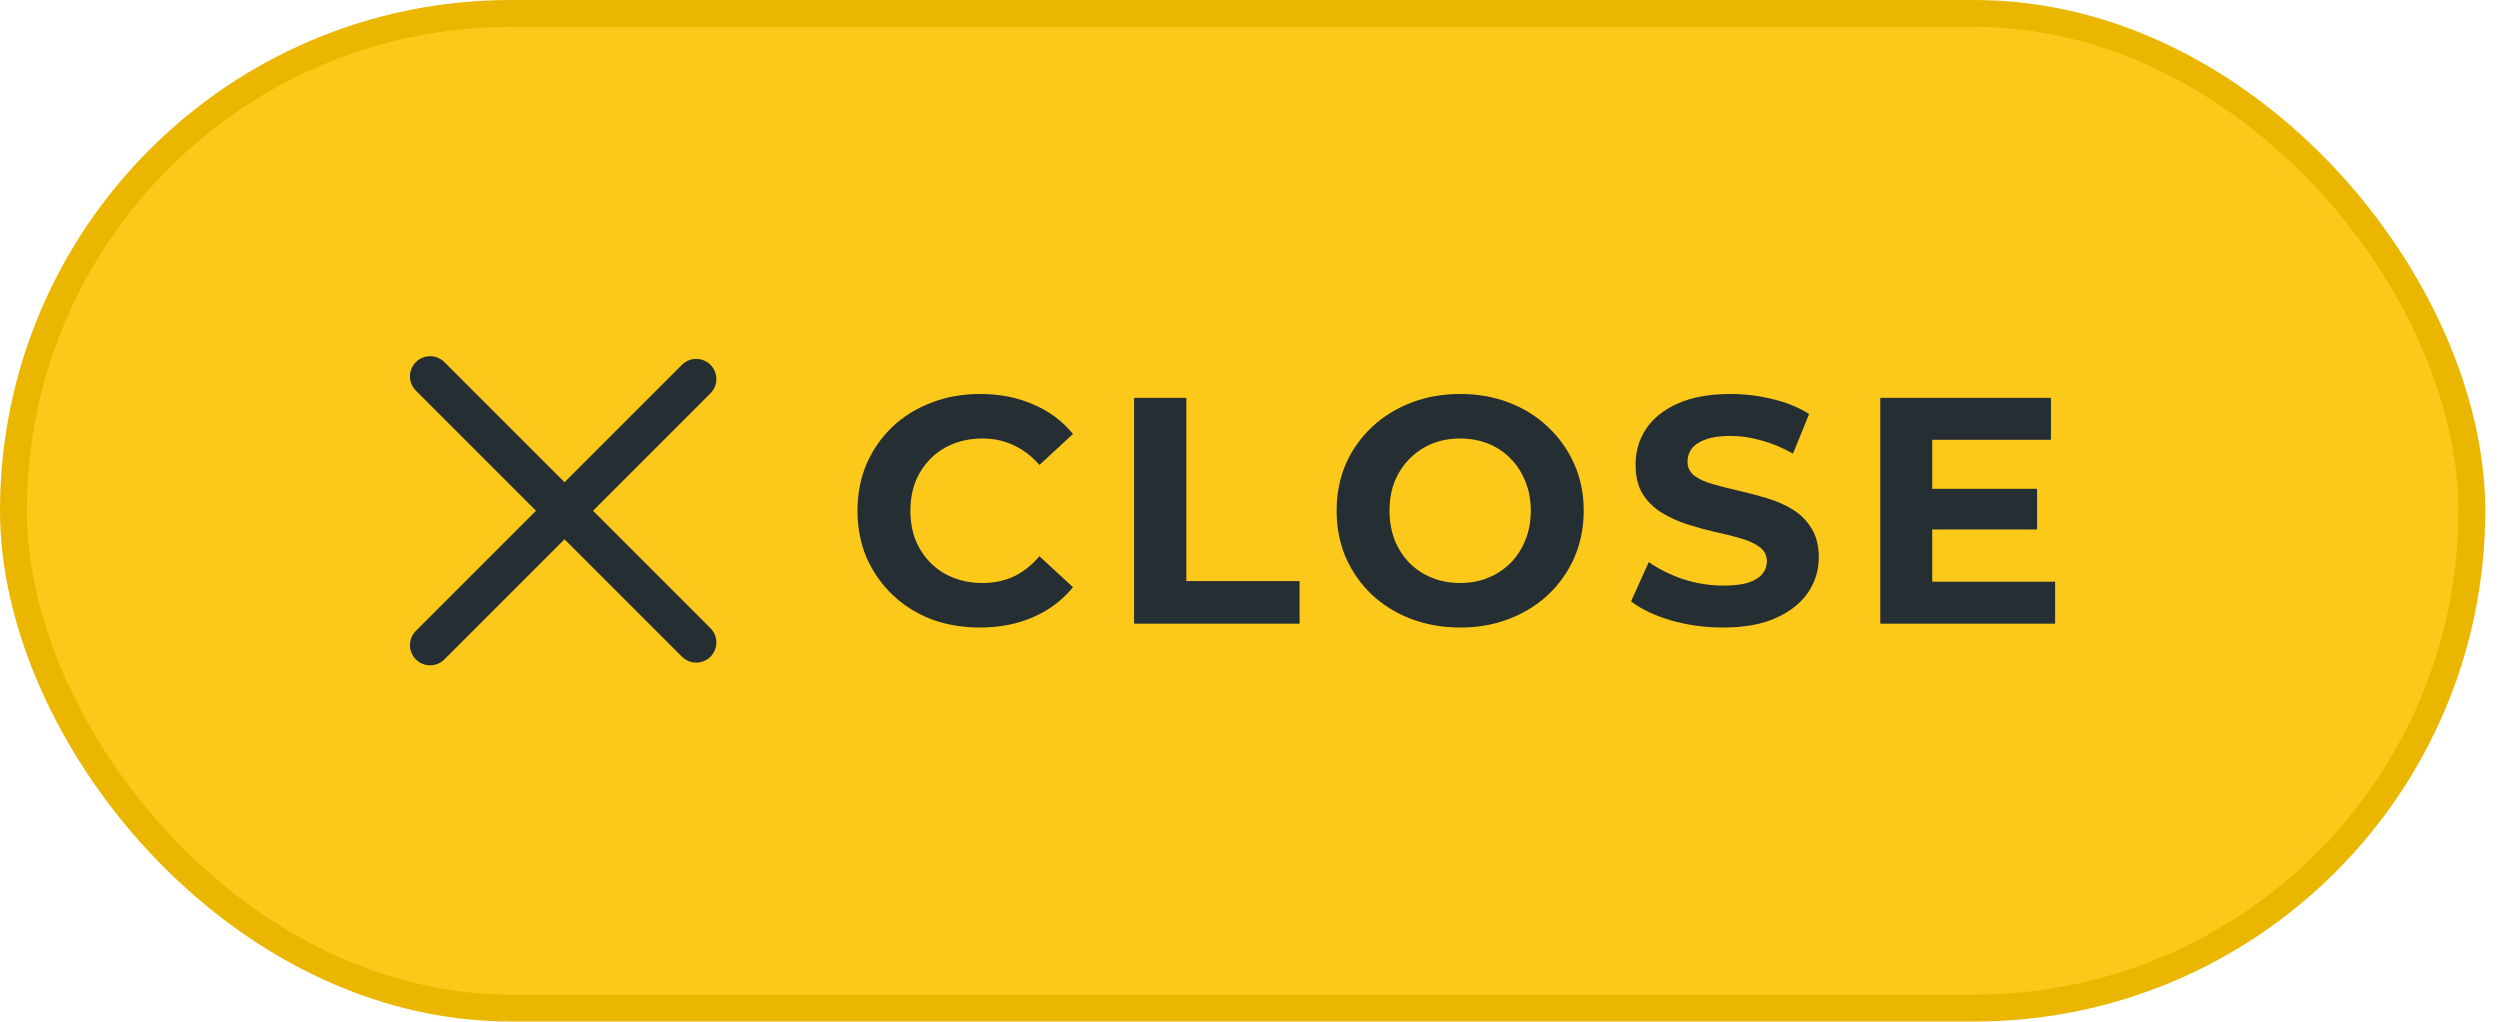 <svg width="93" height="38" viewBox="0 0 93 38" fill="none" xmlns="http://www.w3.org/2000/svg">
<rect x="0.5" y="0.5" width="91.451" height="37" rx="18.5" fill="#FCC91A"/>
<rect x="0.5" y="0.5" width="91.451" height="37" rx="18.5" stroke="#EBB600"/>
<path d="M16 24L25.899 14.101" stroke="#242E33" stroke-width="1.5" stroke-linecap="round"/>
<path d="M16 14L25.899 23.899" stroke="#242E33" stroke-width="1.5" stroke-linecap="round"/>
<path d="M71.735 18.184H75.779V19.696H71.735V18.184ZM71.879 21.64H76.451V23.2H69.947V14.8H76.295V16.36H71.879V21.64Z" fill="#242E33"/>
<path d="M64.095 23.344C63.423 23.344 62.779 23.256 62.163 23.08C61.547 22.896 61.051 22.66 60.675 22.372L61.335 20.908C61.695 21.164 62.119 21.376 62.607 21.544C63.103 21.704 63.603 21.784 64.107 21.784C64.491 21.784 64.799 21.748 65.031 21.676C65.271 21.596 65.447 21.488 65.559 21.352C65.671 21.216 65.727 21.06 65.727 20.884C65.727 20.66 65.639 20.484 65.463 20.356C65.287 20.22 65.055 20.112 64.767 20.032C64.479 19.944 64.159 19.864 63.807 19.792C63.463 19.712 63.115 19.616 62.763 19.504C62.419 19.392 62.103 19.248 61.815 19.072C61.527 18.896 61.291 18.664 61.107 18.376C60.931 18.088 60.843 17.72 60.843 17.272C60.843 16.792 60.971 16.356 61.227 15.964C61.491 15.564 61.883 15.248 62.403 15.016C62.931 14.776 63.591 14.656 64.383 14.656C64.911 14.656 65.431 14.72 65.943 14.848C66.455 14.968 66.907 15.152 67.299 15.4L66.699 16.876C66.307 16.652 65.915 16.488 65.523 16.384C65.131 16.272 64.747 16.216 64.371 16.216C63.995 16.216 63.687 16.26 63.447 16.348C63.207 16.436 63.035 16.552 62.931 16.696C62.827 16.832 62.775 16.992 62.775 17.176C62.775 17.392 62.863 17.568 63.039 17.704C63.215 17.832 63.447 17.936 63.735 18.016C64.023 18.096 64.339 18.176 64.683 18.256C65.035 18.336 65.383 18.428 65.727 18.532C66.079 18.636 66.399 18.776 66.687 18.952C66.975 19.128 67.207 19.36 67.383 19.648C67.567 19.936 67.659 20.3 67.659 20.74C67.659 21.212 67.527 21.644 67.263 22.036C66.999 22.428 66.603 22.744 66.075 22.984C65.555 23.224 64.895 23.344 64.095 23.344Z" fill="#242E33"/>
<path d="M54.33 23.344C53.666 23.344 53.05 23.236 52.482 23.02C51.922 22.804 51.434 22.5 51.018 22.108C50.61 21.716 50.29 21.256 50.058 20.728C49.834 20.2 49.722 19.624 49.722 19C49.722 18.376 49.834 17.8 50.058 17.272C50.29 16.744 50.614 16.284 51.03 15.892C51.446 15.5 51.934 15.196 52.494 14.98C53.054 14.764 53.662 14.656 54.318 14.656C54.982 14.656 55.59 14.764 56.142 14.98C56.702 15.196 57.186 15.5 57.594 15.892C58.01 16.284 58.334 16.744 58.566 17.272C58.798 17.792 58.914 18.368 58.914 19C58.914 19.624 58.798 20.204 58.566 20.74C58.334 21.268 58.01 21.728 57.594 22.12C57.186 22.504 56.702 22.804 56.142 23.02C55.59 23.236 54.986 23.344 54.33 23.344ZM54.318 21.688C54.694 21.688 55.038 21.624 55.35 21.496C55.67 21.368 55.95 21.184 56.19 20.944C56.43 20.704 56.614 20.42 56.742 20.092C56.878 19.764 56.946 19.4 56.946 19C56.946 18.6 56.878 18.236 56.742 17.908C56.614 17.58 56.43 17.296 56.19 17.056C55.958 16.816 55.682 16.632 55.362 16.504C55.042 16.376 54.694 16.312 54.318 16.312C53.942 16.312 53.594 16.376 53.274 16.504C52.962 16.632 52.686 16.816 52.446 17.056C52.206 17.296 52.018 17.58 51.882 17.908C51.754 18.236 51.69 18.6 51.69 19C51.69 19.392 51.754 19.756 51.882 20.092C52.018 20.42 52.202 20.704 52.434 20.944C52.674 21.184 52.954 21.368 53.274 21.496C53.594 21.624 53.942 21.688 54.318 21.688Z" fill="#242E33"/>
<path d="M42.188 23.2V14.8H44.132V21.616H48.344V23.2H42.188Z" fill="#242E33"/>
<path d="M36.447 23.344C35.799 23.344 35.195 23.24 34.635 23.032C34.083 22.816 33.603 22.512 33.195 22.12C32.787 21.728 32.467 21.268 32.235 20.74C32.011 20.212 31.899 19.632 31.899 19C31.899 18.368 32.011 17.788 32.235 17.26C32.467 16.732 32.787 16.272 33.195 15.88C33.611 15.488 34.095 15.188 34.647 14.98C35.199 14.764 35.803 14.656 36.459 14.656C37.187 14.656 37.843 14.784 38.427 15.04C39.019 15.288 39.515 15.656 39.915 16.144L38.667 17.296C38.379 16.968 38.059 16.724 37.707 16.564C37.355 16.396 36.971 16.312 36.555 16.312C36.163 16.312 35.803 16.376 35.475 16.504C35.147 16.632 34.863 16.816 34.623 17.056C34.383 17.296 34.195 17.58 34.059 17.908C33.931 18.236 33.867 18.6 33.867 19C33.867 19.4 33.931 19.764 34.059 20.092C34.195 20.42 34.383 20.704 34.623 20.944C34.863 21.184 35.147 21.368 35.475 21.496C35.803 21.624 36.163 21.688 36.555 21.688C36.971 21.688 37.355 21.608 37.707 21.448C38.059 21.28 38.379 21.028 38.667 20.692L39.915 21.844C39.515 22.332 39.019 22.704 38.427 22.96C37.843 23.216 37.183 23.344 36.447 23.344Z" fill="#242E33"/>
</svg>
